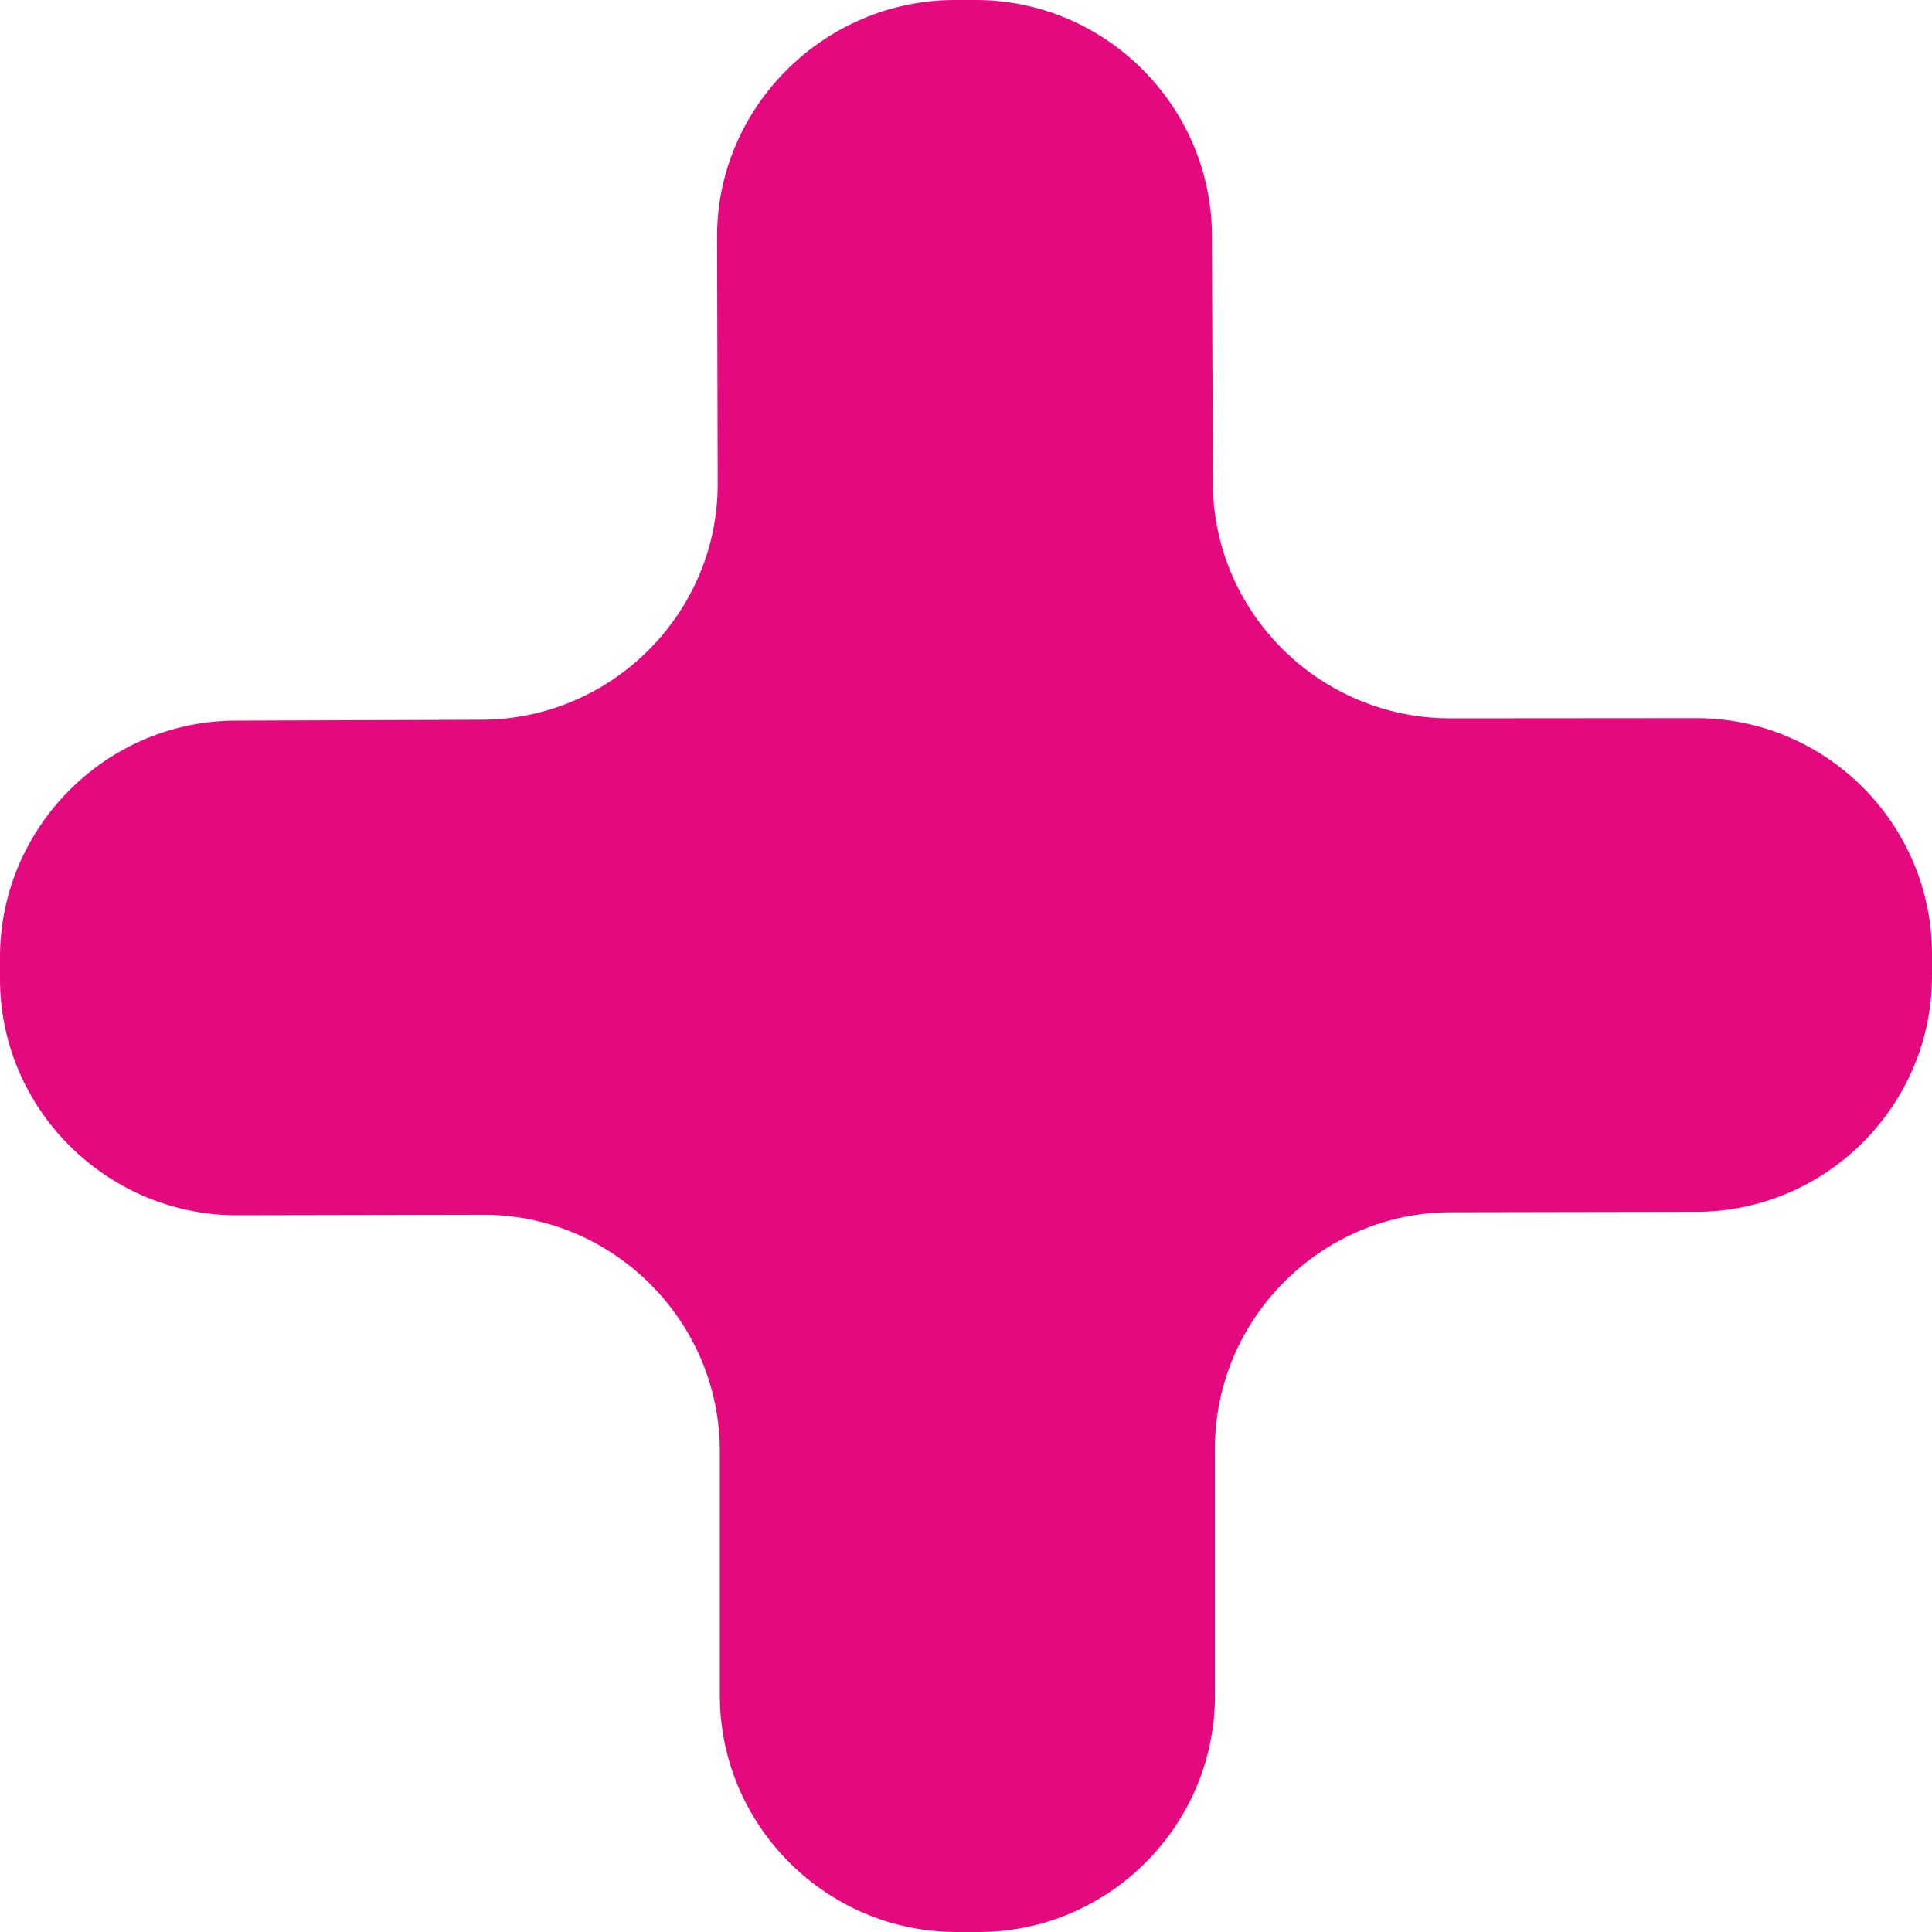 <?xml version="1.0" encoding="UTF-8"?> <svg xmlns="http://www.w3.org/2000/svg" width="40" height="40" viewBox="0 0 40 40" fill="none"> <path fill-rule="evenodd" clip-rule="evenodd" d="M35.113 25.09C37.809 25.09 40.012 22.881 40 20.19V19.742C39.993 17.047 37.79 14.85 35.083 14.868L30.022 14.872C27.32 14.872 25.111 12.676 25.111 9.983L25.092 4.893C25.092 2.198 22.884 -0.004 20.192 4.562e-06H19.734C17.043 0.023 14.839 2.229 14.846 4.907L14.859 10.001C14.87 12.693 12.663 14.898 9.966 14.902L4.887 14.92C2.195 14.92 0 17.138 0 19.816V20.272C0 22.959 2.212 25.161 4.906 25.161L9.998 25.151C12.684 25.143 14.895 27.338 14.903 30.031V35.117C14.913 37.821 17.133 40.01 19.819 40H20.273C22.957 39.996 25.163 37.792 25.154 35.094V30.005C25.146 27.316 27.347 25.099 30.043 25.099L35.114 25.09L35.113 25.09Z" fill="#E5097F"></path> </svg> 